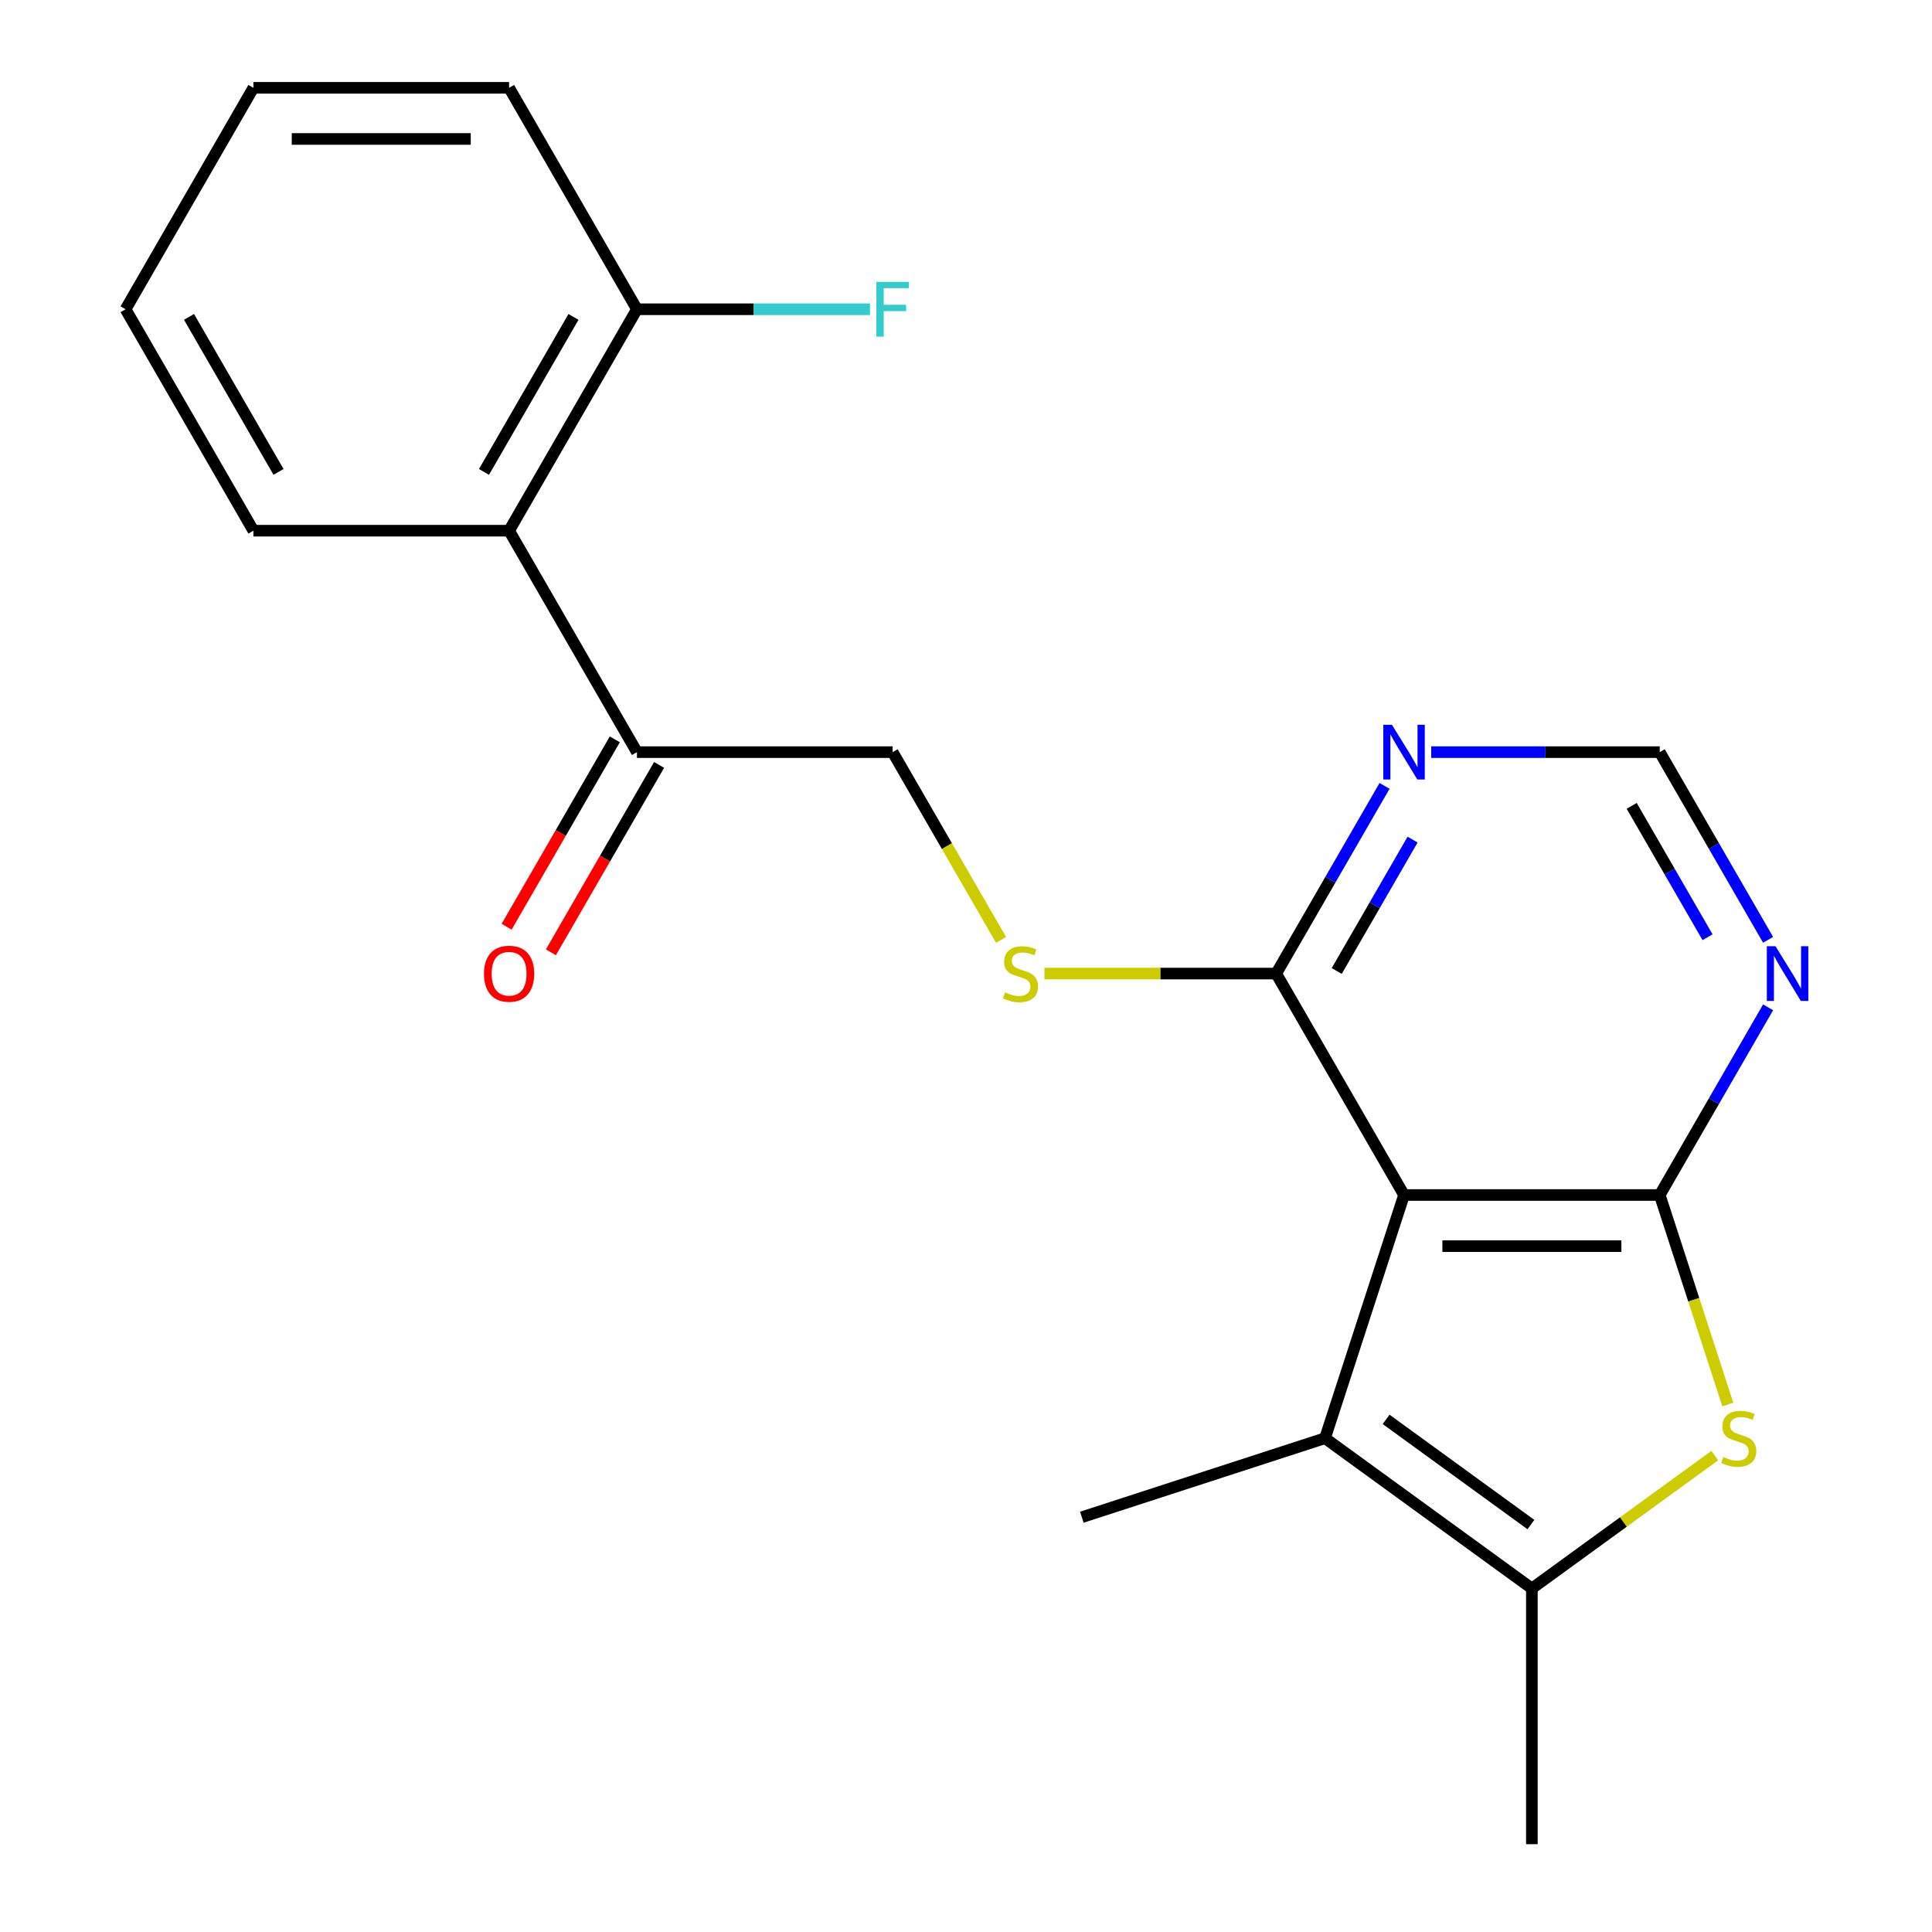<?xml version='1.0' encoding='iso-8859-1'?>
<svg version='1.1' baseProfile='full'
              xmlns='http://www.w3.org/2000/svg'
                      xmlns:rdkit='http://www.rdkit.org/xml'
                      xmlns:xlink='http://www.w3.org/1999/xlink'
                  xml:space='preserve'
width='1000px' height='1000px' viewBox='0 0 1000 1000'>
<!-- END OF HEADER -->
<rect style='opacity:1.0;fill:#FFFFFF;stroke:none' width='1000' height='1000' x='0' y='0'> </rect>
<path class='bond-0' d='M 859.074,618.536 L 726.726,618.536' style='fill:none;fill-rule:evenodd;stroke:#000000;stroke-width:6px;stroke-linecap:butt;stroke-linejoin:miter;stroke-opacity:1' />
<path class='bond-0' d='M 839.222,645.006 L 746.578,645.006' style='fill:none;fill-rule:evenodd;stroke:#000000;stroke-width:6px;stroke-linecap:butt;stroke-linejoin:miter;stroke-opacity:1' />
<path class='bond-1' d='M 859.074,618.536 L 876.691,672.757' style='fill:none;fill-rule:evenodd;stroke:#000000;stroke-width:6px;stroke-linecap:butt;stroke-linejoin:miter;stroke-opacity:1' />
<path class='bond-1' d='M 876.691,672.757 L 894.309,726.977' style='fill:none;fill-rule:evenodd;stroke:#CCCC00;stroke-width:6px;stroke-linecap:butt;stroke-linejoin:miter;stroke-opacity:1' />
<path class='bond-5' d='M 859.074,618.536 L 887.118,569.962' style='fill:none;fill-rule:evenodd;stroke:#000000;stroke-width:6px;stroke-linecap:butt;stroke-linejoin:miter;stroke-opacity:1' />
<path class='bond-5' d='M 887.118,569.962 L 915.162,521.388' style='fill:none;fill-rule:evenodd;stroke:#0000FF;stroke-width:6px;stroke-linecap:butt;stroke-linejoin:miter;stroke-opacity:1' />
<path class='bond-2' d='M 726.726,618.536 L 685.829,744.406' style='fill:none;fill-rule:evenodd;stroke:#000000;stroke-width:6px;stroke-linecap:butt;stroke-linejoin:miter;stroke-opacity:1' />
<path class='bond-4' d='M 726.726,618.536 L 660.553,503.92' style='fill:none;fill-rule:evenodd;stroke:#000000;stroke-width:6px;stroke-linecap:butt;stroke-linejoin:miter;stroke-opacity:1' />
<path class='bond-3' d='M 887.583,753.407 L 840.241,787.802' style='fill:none;fill-rule:evenodd;stroke:#CCCC00;stroke-width:6px;stroke-linecap:butt;stroke-linejoin:miter;stroke-opacity:1' />
<path class='bond-3' d='M 840.241,787.802 L 792.9,822.198' style='fill:none;fill-rule:evenodd;stroke:#000000;stroke-width:6px;stroke-linecap:butt;stroke-linejoin:miter;stroke-opacity:1' />
<path class='bond-15' d='M 685.829,744.406 L 559.959,785.304' style='fill:none;fill-rule:evenodd;stroke:#000000;stroke-width:6px;stroke-linecap:butt;stroke-linejoin:miter;stroke-opacity:1' />
<path class='bond-21' d='M 685.829,744.406 L 792.9,822.198' style='fill:none;fill-rule:evenodd;stroke:#000000;stroke-width:6px;stroke-linecap:butt;stroke-linejoin:miter;stroke-opacity:1' />
<path class='bond-21' d='M 717.448,734.661 L 792.398,789.115' style='fill:none;fill-rule:evenodd;stroke:#000000;stroke-width:6px;stroke-linecap:butt;stroke-linejoin:miter;stroke-opacity:1' />
<path class='bond-16' d='M 792.9,822.198 L 792.9,954.545' style='fill:none;fill-rule:evenodd;stroke:#000000;stroke-width:6px;stroke-linecap:butt;stroke-linejoin:miter;stroke-opacity:1' />
<path class='bond-8' d='M 660.553,503.92 L 600.573,503.92' style='fill:none;fill-rule:evenodd;stroke:#000000;stroke-width:6px;stroke-linecap:butt;stroke-linejoin:miter;stroke-opacity:1' />
<path class='bond-8' d='M 600.573,503.92 L 540.594,503.92' style='fill:none;fill-rule:evenodd;stroke:#CCCC00;stroke-width:6px;stroke-linecap:butt;stroke-linejoin:miter;stroke-opacity:1' />
<path class='bond-22' d='M 660.553,503.92 L 688.597,455.346' style='fill:none;fill-rule:evenodd;stroke:#000000;stroke-width:6px;stroke-linecap:butt;stroke-linejoin:miter;stroke-opacity:1' />
<path class='bond-22' d='M 688.597,455.346 L 716.641,406.772' style='fill:none;fill-rule:evenodd;stroke:#0000FF;stroke-width:6px;stroke-linecap:butt;stroke-linejoin:miter;stroke-opacity:1' />
<path class='bond-22' d='M 691.889,502.582 L 711.52,468.581' style='fill:none;fill-rule:evenodd;stroke:#000000;stroke-width:6px;stroke-linecap:butt;stroke-linejoin:miter;stroke-opacity:1' />
<path class='bond-22' d='M 711.52,468.581 L 731.151,434.579' style='fill:none;fill-rule:evenodd;stroke:#0000FF;stroke-width:6px;stroke-linecap:butt;stroke-linejoin:miter;stroke-opacity:1' />
<path class='bond-10' d='M 915.162,486.451 L 887.118,437.877' style='fill:none;fill-rule:evenodd;stroke:#0000FF;stroke-width:6px;stroke-linecap:butt;stroke-linejoin:miter;stroke-opacity:1' />
<path class='bond-10' d='M 887.118,437.877 L 859.074,389.303' style='fill:none;fill-rule:evenodd;stroke:#000000;stroke-width:6px;stroke-linecap:butt;stroke-linejoin:miter;stroke-opacity:1' />
<path class='bond-10' d='M 883.826,485.114 L 864.195,451.112' style='fill:none;fill-rule:evenodd;stroke:#0000FF;stroke-width:6px;stroke-linecap:butt;stroke-linejoin:miter;stroke-opacity:1' />
<path class='bond-10' d='M 864.195,451.112 L 844.564,417.11' style='fill:none;fill-rule:evenodd;stroke:#000000;stroke-width:6px;stroke-linecap:butt;stroke-linejoin:miter;stroke-opacity:1' />
<path class='bond-6' d='M 740.775,389.303 L 799.924,389.303' style='fill:none;fill-rule:evenodd;stroke:#0000FF;stroke-width:6px;stroke-linecap:butt;stroke-linejoin:miter;stroke-opacity:1' />
<path class='bond-6' d='M 799.924,389.303 L 859.074,389.303' style='fill:none;fill-rule:evenodd;stroke:#000000;stroke-width:6px;stroke-linecap:butt;stroke-linejoin:miter;stroke-opacity:1' />
<path class='bond-7' d='M 263.51,274.687 L 329.684,389.303' style='fill:none;fill-rule:evenodd;stroke:#000000;stroke-width:6px;stroke-linecap:butt;stroke-linejoin:miter;stroke-opacity:1' />
<path class='bond-11' d='M 263.51,274.687 L 329.684,160.071' style='fill:none;fill-rule:evenodd;stroke:#000000;stroke-width:6px;stroke-linecap:butt;stroke-linejoin:miter;stroke-opacity:1' />
<path class='bond-11' d='M 250.513,244.26 L 296.834,164.029' style='fill:none;fill-rule:evenodd;stroke:#000000;stroke-width:6px;stroke-linecap:butt;stroke-linejoin:miter;stroke-opacity:1' />
<path class='bond-17' d='M 263.51,274.687 L 131.163,274.687' style='fill:none;fill-rule:evenodd;stroke:#000000;stroke-width:6px;stroke-linecap:butt;stroke-linejoin:miter;stroke-opacity:1' />
<path class='bond-12' d='M 518.143,486.491 L 490.087,437.897' style='fill:none;fill-rule:evenodd;stroke:#CCCC00;stroke-width:6px;stroke-linecap:butt;stroke-linejoin:miter;stroke-opacity:1' />
<path class='bond-12' d='M 490.087,437.897 L 462.031,389.303' style='fill:none;fill-rule:evenodd;stroke:#000000;stroke-width:6px;stroke-linecap:butt;stroke-linejoin:miter;stroke-opacity:1' />
<path class='bond-9' d='M 329.684,389.303 L 462.031,389.303' style='fill:none;fill-rule:evenodd;stroke:#000000;stroke-width:6px;stroke-linecap:butt;stroke-linejoin:miter;stroke-opacity:1' />
<path class='bond-13' d='M 318.222,382.686 L 290.224,431.18' style='fill:none;fill-rule:evenodd;stroke:#000000;stroke-width:6px;stroke-linecap:butt;stroke-linejoin:miter;stroke-opacity:1' />
<path class='bond-13' d='M 290.224,431.18 L 262.226,479.674' style='fill:none;fill-rule:evenodd;stroke:#FF0000;stroke-width:6px;stroke-linecap:butt;stroke-linejoin:miter;stroke-opacity:1' />
<path class='bond-13' d='M 341.145,395.921 L 313.148,444.415' style='fill:none;fill-rule:evenodd;stroke:#000000;stroke-width:6px;stroke-linecap:butt;stroke-linejoin:miter;stroke-opacity:1' />
<path class='bond-13' d='M 313.148,444.415 L 285.15,492.908' style='fill:none;fill-rule:evenodd;stroke:#FF0000;stroke-width:6px;stroke-linecap:butt;stroke-linejoin:miter;stroke-opacity:1' />
<path class='bond-14' d='M 329.684,160.071 L 389.993,160.071' style='fill:none;fill-rule:evenodd;stroke:#000000;stroke-width:6px;stroke-linecap:butt;stroke-linejoin:miter;stroke-opacity:1' />
<path class='bond-14' d='M 389.993,160.071 L 450.303,160.071' style='fill:none;fill-rule:evenodd;stroke:#33CCCC;stroke-width:6px;stroke-linecap:butt;stroke-linejoin:miter;stroke-opacity:1' />
<path class='bond-18' d='M 329.684,160.071 L 263.51,45.455' style='fill:none;fill-rule:evenodd;stroke:#000000;stroke-width:6px;stroke-linecap:butt;stroke-linejoin:miter;stroke-opacity:1' />
<path class='bond-19' d='M 131.163,274.687 L 64.989,160.071' style='fill:none;fill-rule:evenodd;stroke:#000000;stroke-width:6px;stroke-linecap:butt;stroke-linejoin:miter;stroke-opacity:1' />
<path class='bond-19' d='M 144.16,244.26 L 97.838,164.029' style='fill:none;fill-rule:evenodd;stroke:#000000;stroke-width:6px;stroke-linecap:butt;stroke-linejoin:miter;stroke-opacity:1' />
<path class='bond-23' d='M 263.51,45.455 L 131.163,45.455' style='fill:none;fill-rule:evenodd;stroke:#000000;stroke-width:6px;stroke-linecap:butt;stroke-linejoin:miter;stroke-opacity:1' />
<path class='bond-23' d='M 243.658,71.924 L 151.015,71.924' style='fill:none;fill-rule:evenodd;stroke:#000000;stroke-width:6px;stroke-linecap:butt;stroke-linejoin:miter;stroke-opacity:1' />
<path class='bond-20' d='M 64.989,160.071 L 131.163,45.455' style='fill:none;fill-rule:evenodd;stroke:#000000;stroke-width:6px;stroke-linecap:butt;stroke-linejoin:miter;stroke-opacity:1' />
<path  class='atom-2' d='M 891.971 754.126
Q 892.291 754.246, 893.611 754.806
Q 894.931 755.366, 896.371 755.726
Q 897.851 756.046, 899.291 756.046
Q 901.971 756.046, 903.531 754.766
Q 905.091 753.446, 905.091 751.166
Q 905.091 749.606, 904.291 748.646
Q 903.531 747.686, 902.331 747.166
Q 901.131 746.646, 899.131 746.046
Q 896.611 745.286, 895.091 744.566
Q 893.611 743.846, 892.531 742.326
Q 891.491 740.806, 891.491 738.246
Q 891.491 734.686, 893.891 732.486
Q 896.331 730.286, 901.131 730.286
Q 904.411 730.286, 908.131 731.846
L 907.211 734.926
Q 903.811 733.526, 901.251 733.526
Q 898.491 733.526, 896.971 734.686
Q 895.451 735.806, 895.491 737.766
Q 895.491 739.286, 896.251 740.206
Q 897.051 741.126, 898.171 741.646
Q 899.331 742.166, 901.251 742.766
Q 903.811 743.566, 905.331 744.366
Q 906.851 745.166, 907.931 746.806
Q 909.051 748.406, 909.051 751.166
Q 909.051 755.086, 906.411 757.206
Q 903.811 759.286, 899.451 759.286
Q 896.931 759.286, 895.011 758.726
Q 893.131 758.206, 890.891 757.286
L 891.971 754.126
' fill='#CCCC00'/>
<path  class='atom-6' d='M 918.988 489.76
L 928.268 504.76
Q 929.188 506.24, 930.668 508.92
Q 932.148 511.6, 932.228 511.76
L 932.228 489.76
L 935.988 489.76
L 935.988 518.08
L 932.108 518.08
L 922.148 501.68
Q 920.988 499.76, 919.748 497.56
Q 918.548 495.36, 918.188 494.68
L 918.188 518.08
L 914.508 518.08
L 914.508 489.76
L 918.988 489.76
' fill='#0000FF'/>
<path  class='atom-7' d='M 720.466 375.143
L 729.746 390.143
Q 730.666 391.623, 732.146 394.303
Q 733.626 396.983, 733.706 397.143
L 733.706 375.143
L 737.466 375.143
L 737.466 403.463
L 733.586 403.463
L 723.626 387.063
Q 722.466 385.143, 721.226 382.943
Q 720.026 380.743, 719.666 380.063
L 719.666 403.463
L 715.986 403.463
L 715.986 375.143
L 720.466 375.143
' fill='#0000FF'/>
<path  class='atom-9' d='M 520.205 513.64
Q 520.525 513.76, 521.845 514.32
Q 523.165 514.88, 524.605 515.24
Q 526.085 515.56, 527.525 515.56
Q 530.205 515.56, 531.765 514.28
Q 533.325 512.96, 533.325 510.68
Q 533.325 509.12, 532.525 508.16
Q 531.765 507.2, 530.565 506.68
Q 529.365 506.16, 527.365 505.56
Q 524.845 504.8, 523.325 504.08
Q 521.845 503.36, 520.765 501.84
Q 519.725 500.32, 519.725 497.76
Q 519.725 494.2, 522.125 492
Q 524.565 489.8, 529.365 489.8
Q 532.645 489.8, 536.365 491.36
L 535.445 494.44
Q 532.045 493.04, 529.485 493.04
Q 526.725 493.04, 525.205 494.2
Q 523.685 495.32, 523.725 497.28
Q 523.725 498.8, 524.485 499.72
Q 525.285 500.64, 526.405 501.16
Q 527.565 501.68, 529.485 502.28
Q 532.045 503.08, 533.565 503.88
Q 535.085 504.68, 536.165 506.32
Q 537.285 507.92, 537.285 510.68
Q 537.285 514.6, 534.645 516.72
Q 532.045 518.8, 527.685 518.8
Q 525.165 518.8, 523.245 518.24
Q 521.365 517.72, 519.125 516.8
L 520.205 513.64
' fill='#CCCC00'/>
<path  class='atom-14' d='M 250.51 504
Q 250.51 497.2, 253.87 493.4
Q 257.23 489.6, 263.51 489.6
Q 269.79 489.6, 273.15 493.4
Q 276.51 497.2, 276.51 504
Q 276.51 510.88, 273.11 514.8
Q 269.71 518.68, 263.51 518.68
Q 257.27 518.68, 253.87 514.8
Q 250.51 510.92, 250.51 504
M 263.51 515.48
Q 267.83 515.48, 270.15 512.6
Q 272.51 509.68, 272.51 504
Q 272.51 498.44, 270.15 495.64
Q 267.83 492.8, 263.51 492.8
Q 259.19 492.8, 256.83 495.6
Q 254.51 498.4, 254.51 504
Q 254.51 509.72, 256.83 512.6
Q 259.19 515.48, 263.51 515.48
' fill='#FF0000'/>
<path  class='atom-15' d='M 453.611 145.911
L 470.451 145.911
L 470.451 149.151
L 457.411 149.151
L 457.411 157.751
L 469.011 157.751
L 469.011 161.031
L 457.411 161.031
L 457.411 174.231
L 453.611 174.231
L 453.611 145.911
' fill='#33CCCC'/>
</svg>
